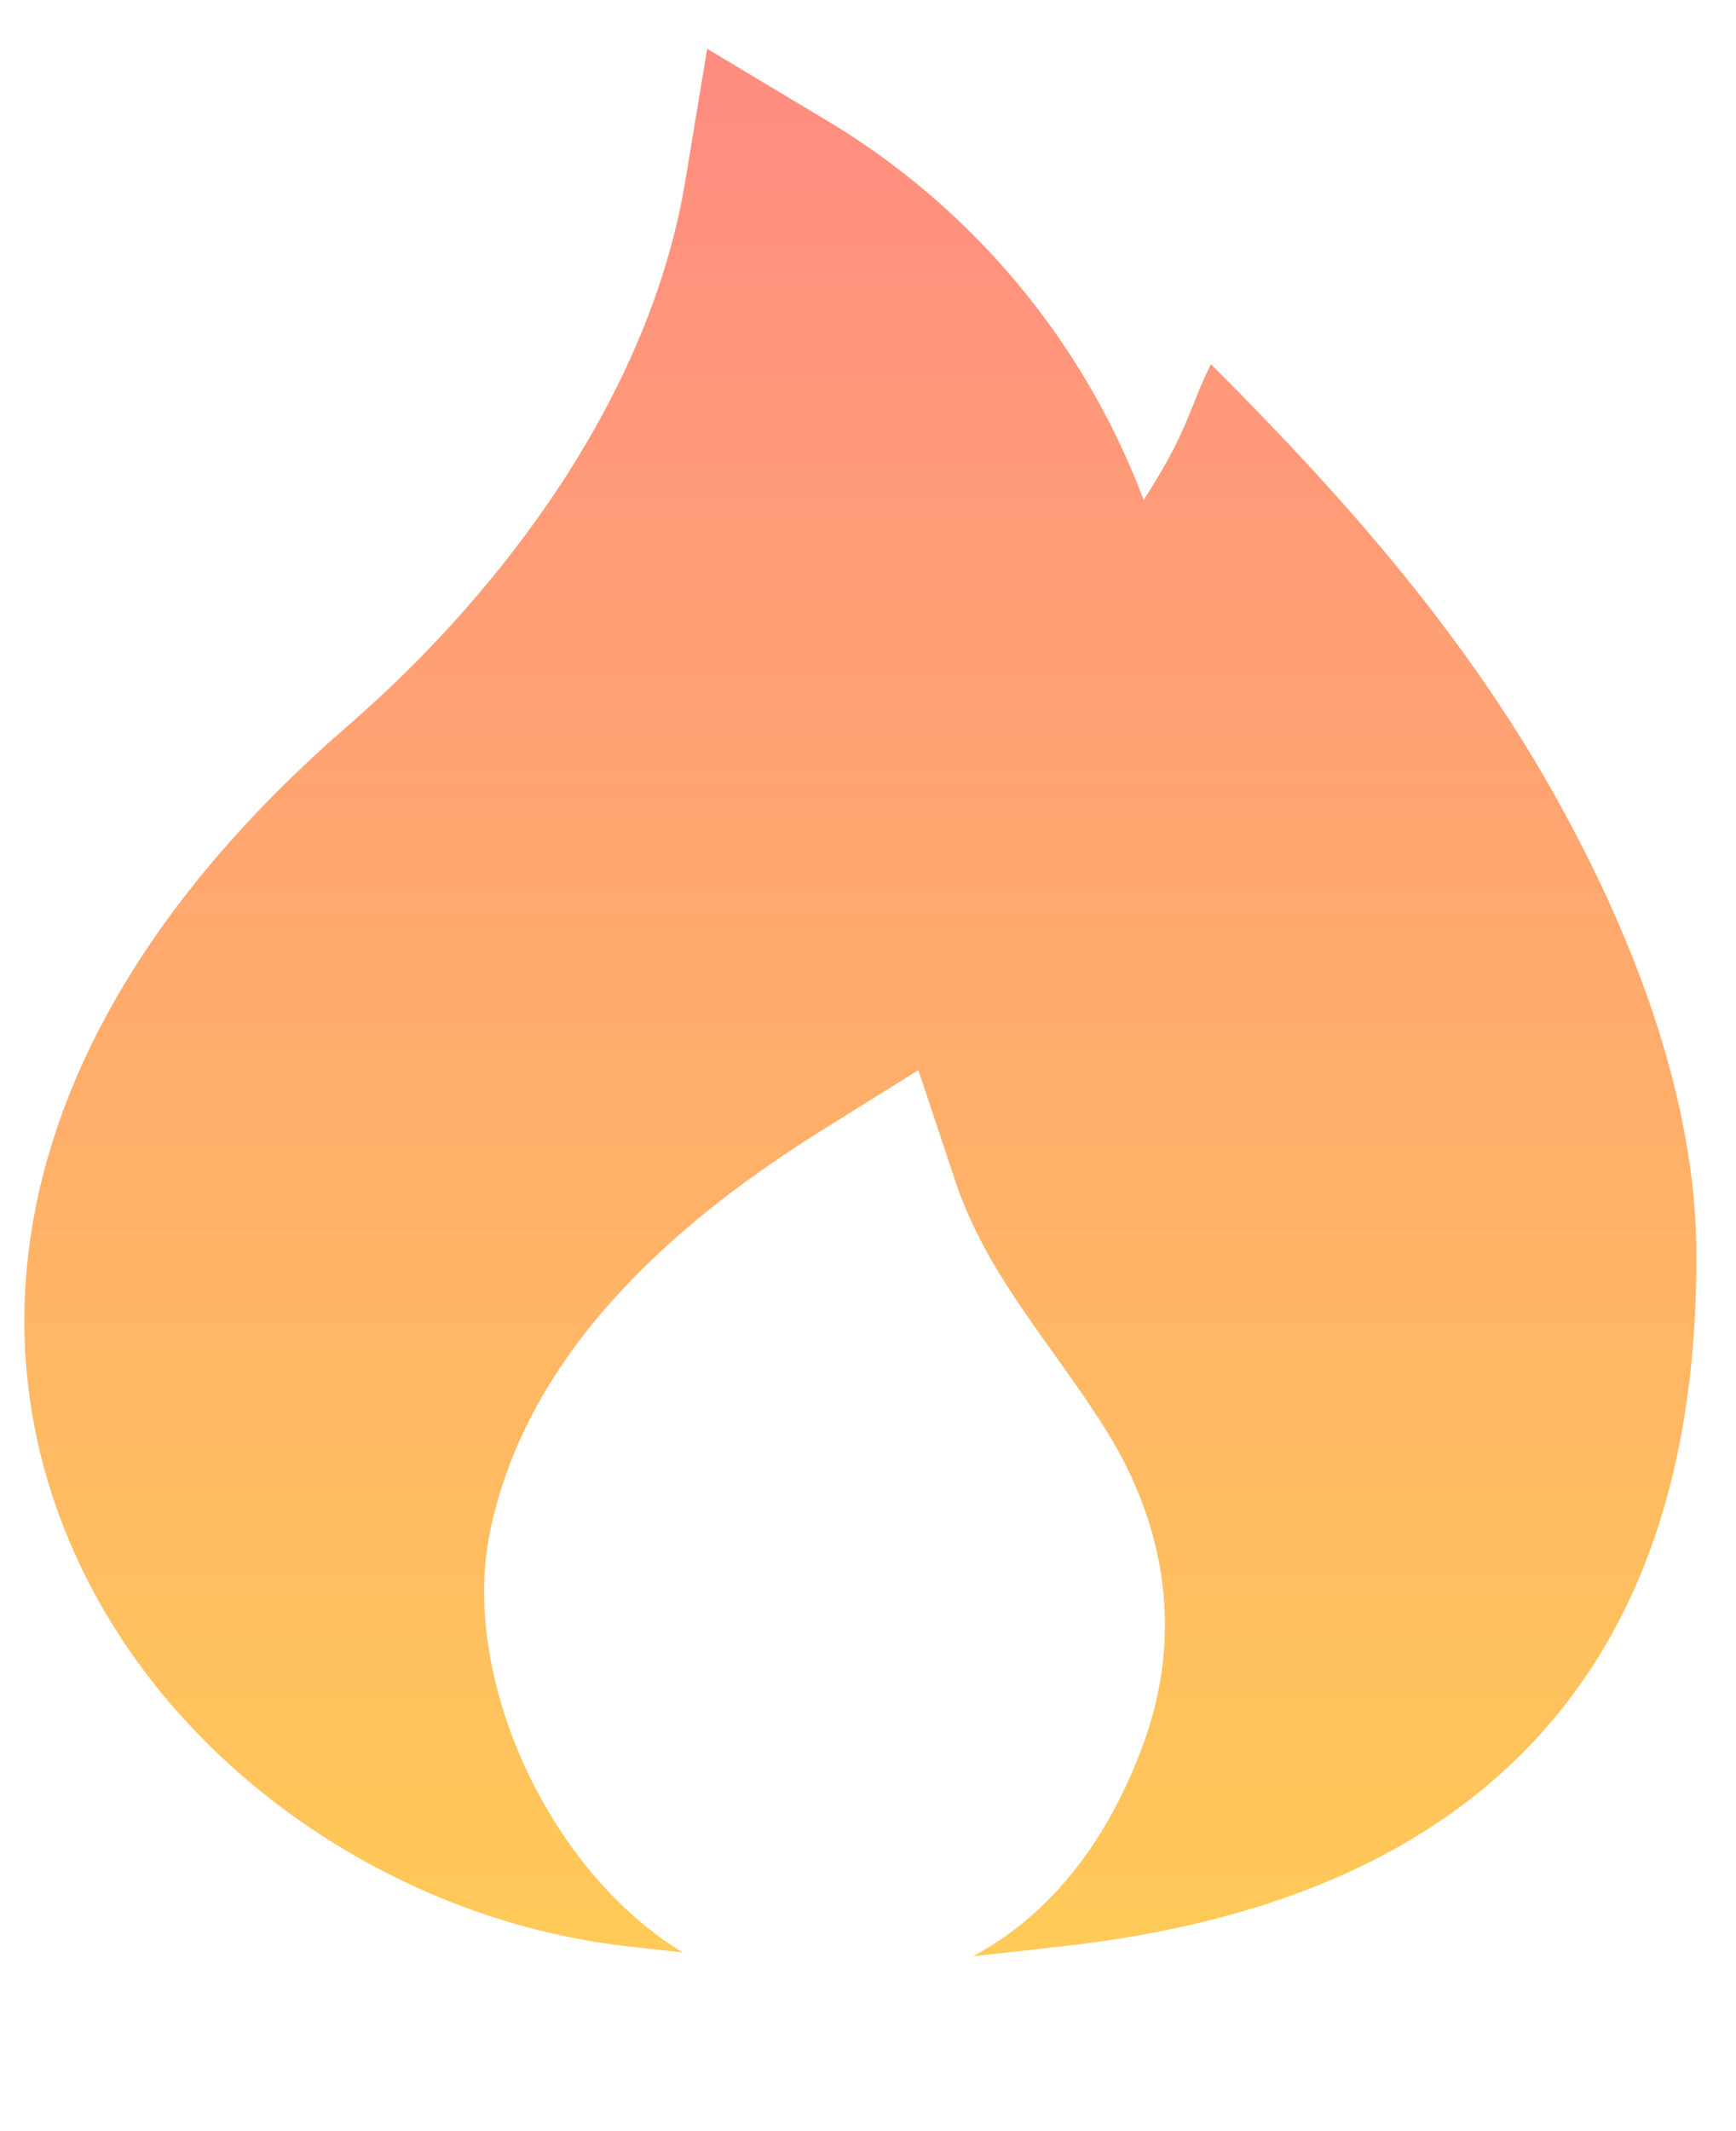 <svg fill="none" height="27" viewBox="0 0 22 27" width="22" xmlns="http://www.w3.org/2000/svg" xmlns:xlink="http://www.w3.org/1999/xlink"><linearGradient id="a" gradientUnits="userSpaceOnUse" x1="10.904" x2="10.904" y1=".618" y2="24.786"><stop offset="0" stop-color="#ff8c82"/><stop offset="1" stop-color="#ffca57"/></linearGradient><path d="m10.432 1.499-1.47-.881-.28 1.69c-.446 2.669-2.269 5.15-4.28 6.893-3.937 3.414-4.8 7.124-3.58 10.186 1.167 2.931 4.128 4.937 7.133 5.272l.695.077c-1.72-1.051-2.823-3.507-2.438-5.342.38-1.804 1.678-3.493 4.17-5.052l1.256-.784.469 1.406c.277.831.755 1.498 1.241 2.176.233.327.47.657.687 1.008.75 1.219.949 2.575.464 3.92-.441 1.223-1.168 2.184-2.17 2.717l1.132-.126c2.821-.314 4.892-1.279 6.237-2.892 1.333-1.599 1.801-3.659 1.801-5.851 0-2.042-.839-4.146-1.828-5.897-1.16-2.051-2.673-3.754-4.325-5.405-.286.572-.264.803-.852 1.721-.764-2.028-2.197-3.734-4.062-4.836z" fill="url(#a)"/></svg>